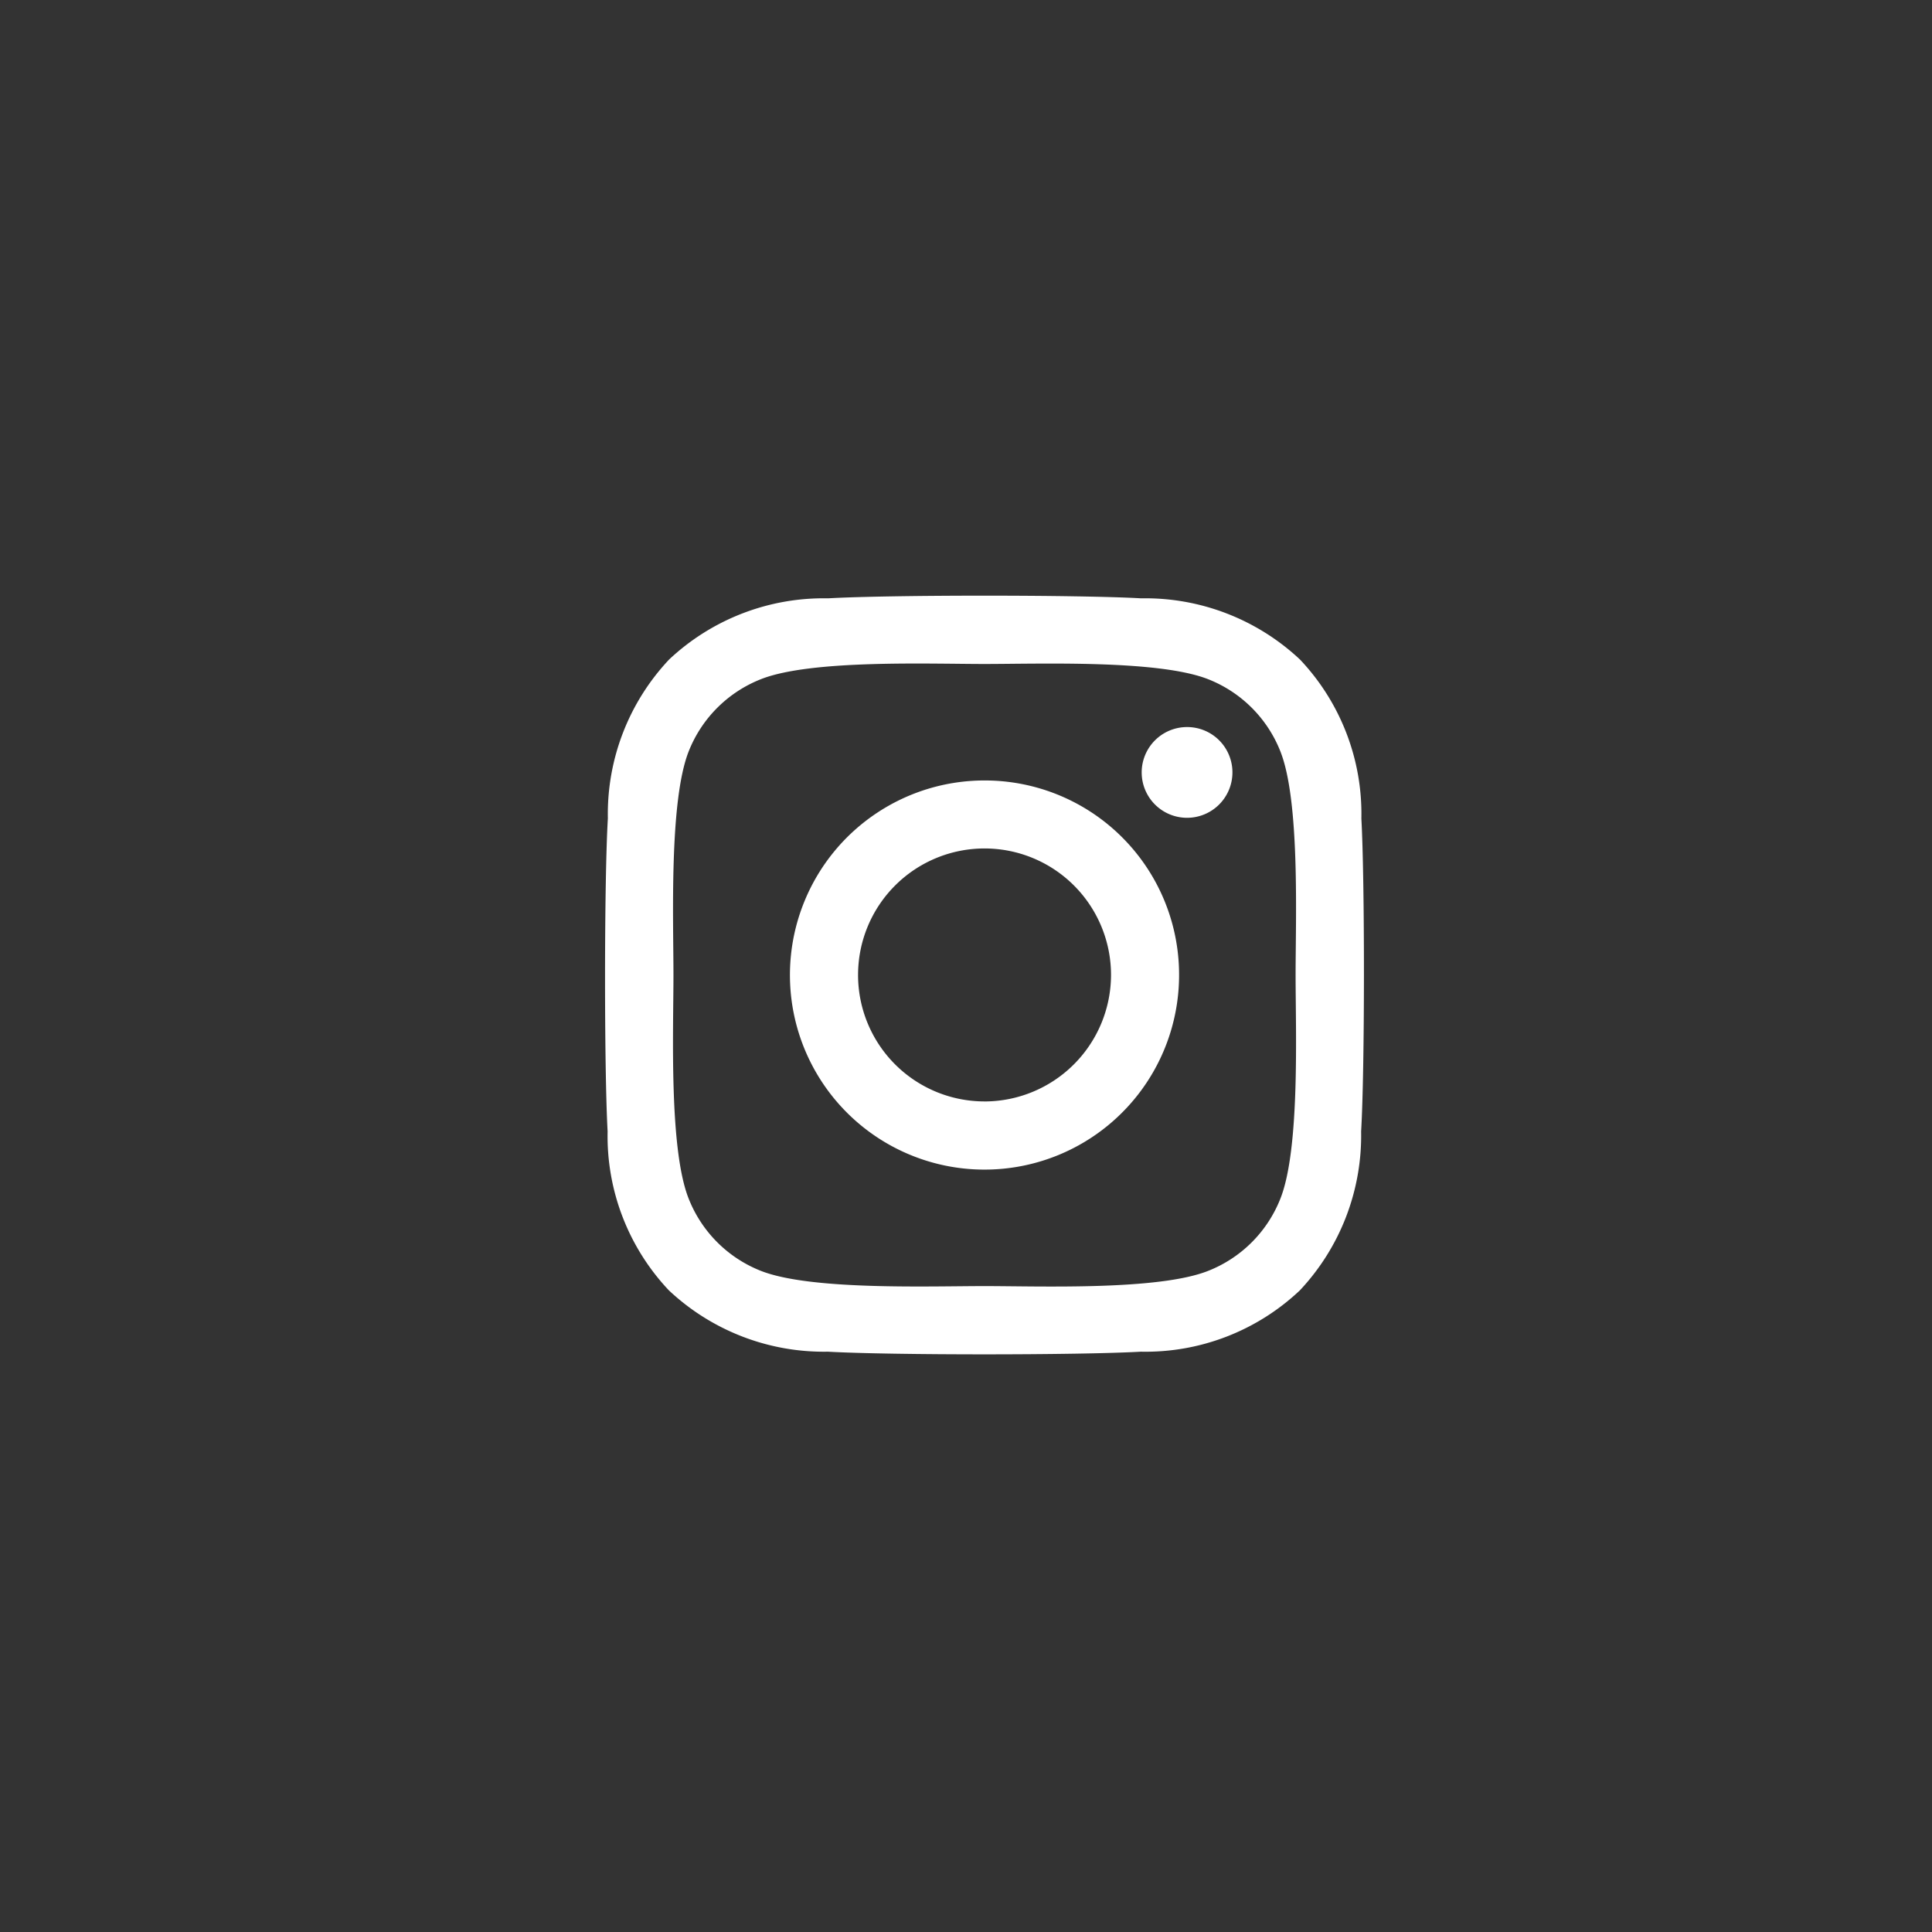 <svg xmlns="http://www.w3.org/2000/svg" xmlns:xlink="http://www.w3.org/1999/xlink" width="62" height="62" viewBox="0 0 62 62">
  <rect x="0" y="0" width="62" height="62" fill="#333333" stroke="none"/>
  <defs>
    <clipPath id="clip-instagram">
      <rect width="62" height="62"/>
    </clipPath>
  </defs>
  <g id="instagram" clip-path="url(#clip-instagram)">
    <g id="Grupo_14156" data-name="Grupo 14156" transform="translate(15274 10664)">
      <path id="Trazado_653" data-name="Trazado 653" d="M31,0A31,31,0,1,1,0,31,31,31,0,0,1,31,0Z" transform="translate(-15274 -10664)" fill="none"/>
      <path id="instagram-brands" d="M12.107,37.758A6.244,6.244,0,1,0,18.35,44,6.234,6.234,0,0,0,12.107,37.758Zm0,10.3A4.059,4.059,0,1,1,16.166,44a4.067,4.067,0,0,1-4.059,4.059ZM20.062,37.5a1.456,1.456,0,1,1-1.456-1.456A1.453,1.453,0,0,1,20.062,37.5ZM24.2,38.98a7.207,7.207,0,0,0-1.967-5.1,7.254,7.254,0,0,0-5.1-1.967c-2.011-.114-8.037-.114-10.047,0a7.244,7.244,0,0,0-5.1,1.962,7.231,7.231,0,0,0-1.967,5.1C-.1,40.985-.1,47.012.011,49.022a7.207,7.207,0,0,0,1.967,5.1,7.264,7.264,0,0,0,5.1,1.967c2.011.114,8.037.114,10.047,0a7.207,7.207,0,0,0,5.1-1.967,7.254,7.254,0,0,0,1.967-5.1C24.311,47.012,24.311,40.991,24.2,38.98Zm-2.6,12.2a4.11,4.11,0,0,1-2.315,2.315c-1.6.636-5.407.489-7.178.489s-5.581.141-7.178-.489A4.11,4.11,0,0,1,2.613,51.18c-.636-1.6-.489-5.407-.489-7.178s-.141-5.581.489-7.178a4.11,4.11,0,0,1,2.315-2.315c1.6-.636,5.407-.489,7.178-.489s5.581-.141,7.178.489A4.11,4.11,0,0,1,21.6,36.823c.636,1.6.489,5.407.489,7.178S22.236,49.582,21.6,51.18Z" transform="translate(-15254.512 -10676.712)" fill="#fff"/>
    </g>
  </g>
</svg>
